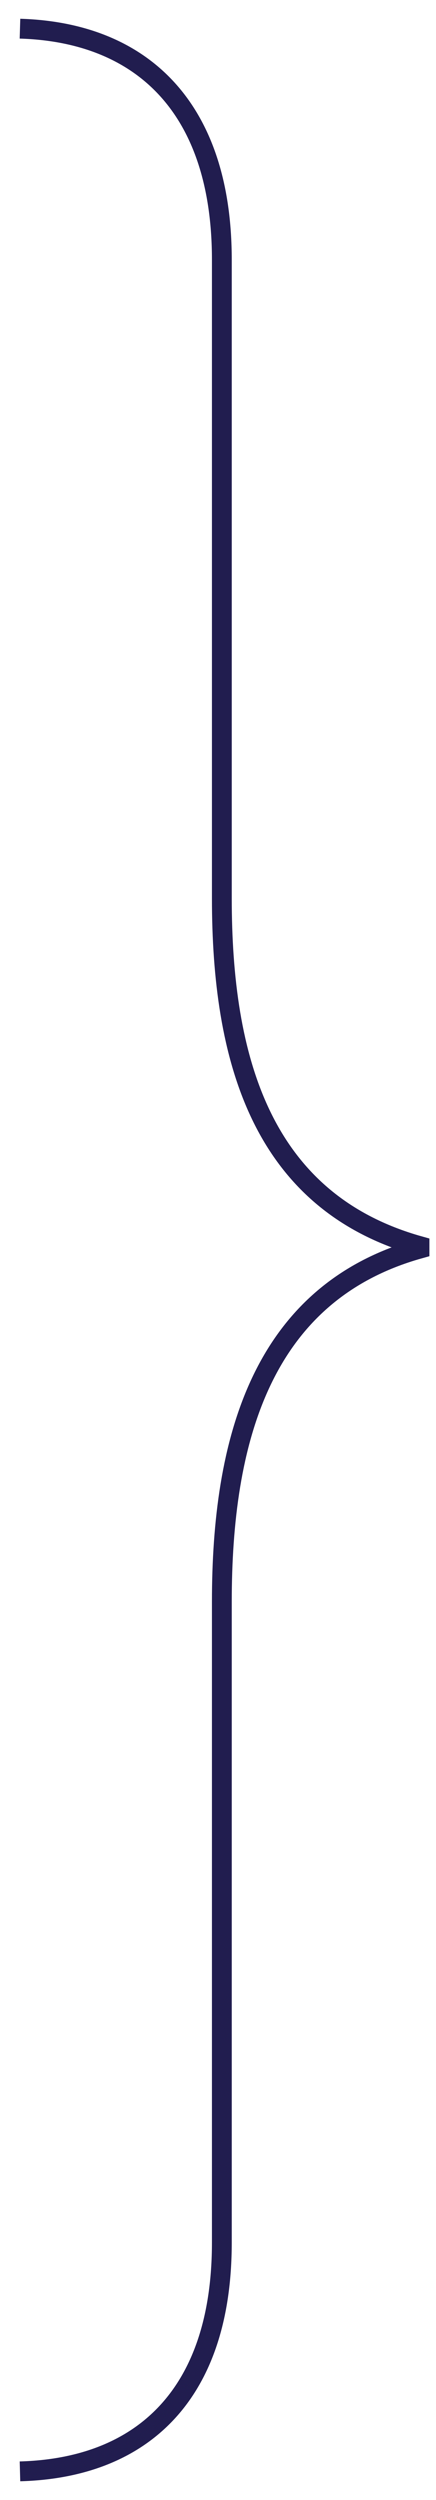 <?xml version="1.0" encoding="UTF-8"?>
<svg xmlns="http://www.w3.org/2000/svg" width="22" height="126" viewBox="0 0 22 126" fill="none">
  <path d="M1.008 124.555C7.21 124.385 11.194 120.645 11.194 113.021L11.194 80.728C11.194 72.685 13.141 65.178 21.167 62.933V62.8C13.149 60.555 11.194 53.306 11.194 45.272L11.194 13.112C11.201 5.489 7.217 1.632 1.008 1.445" stroke="#211D4F" stroke-miterlimit="10"></path>
</svg>
